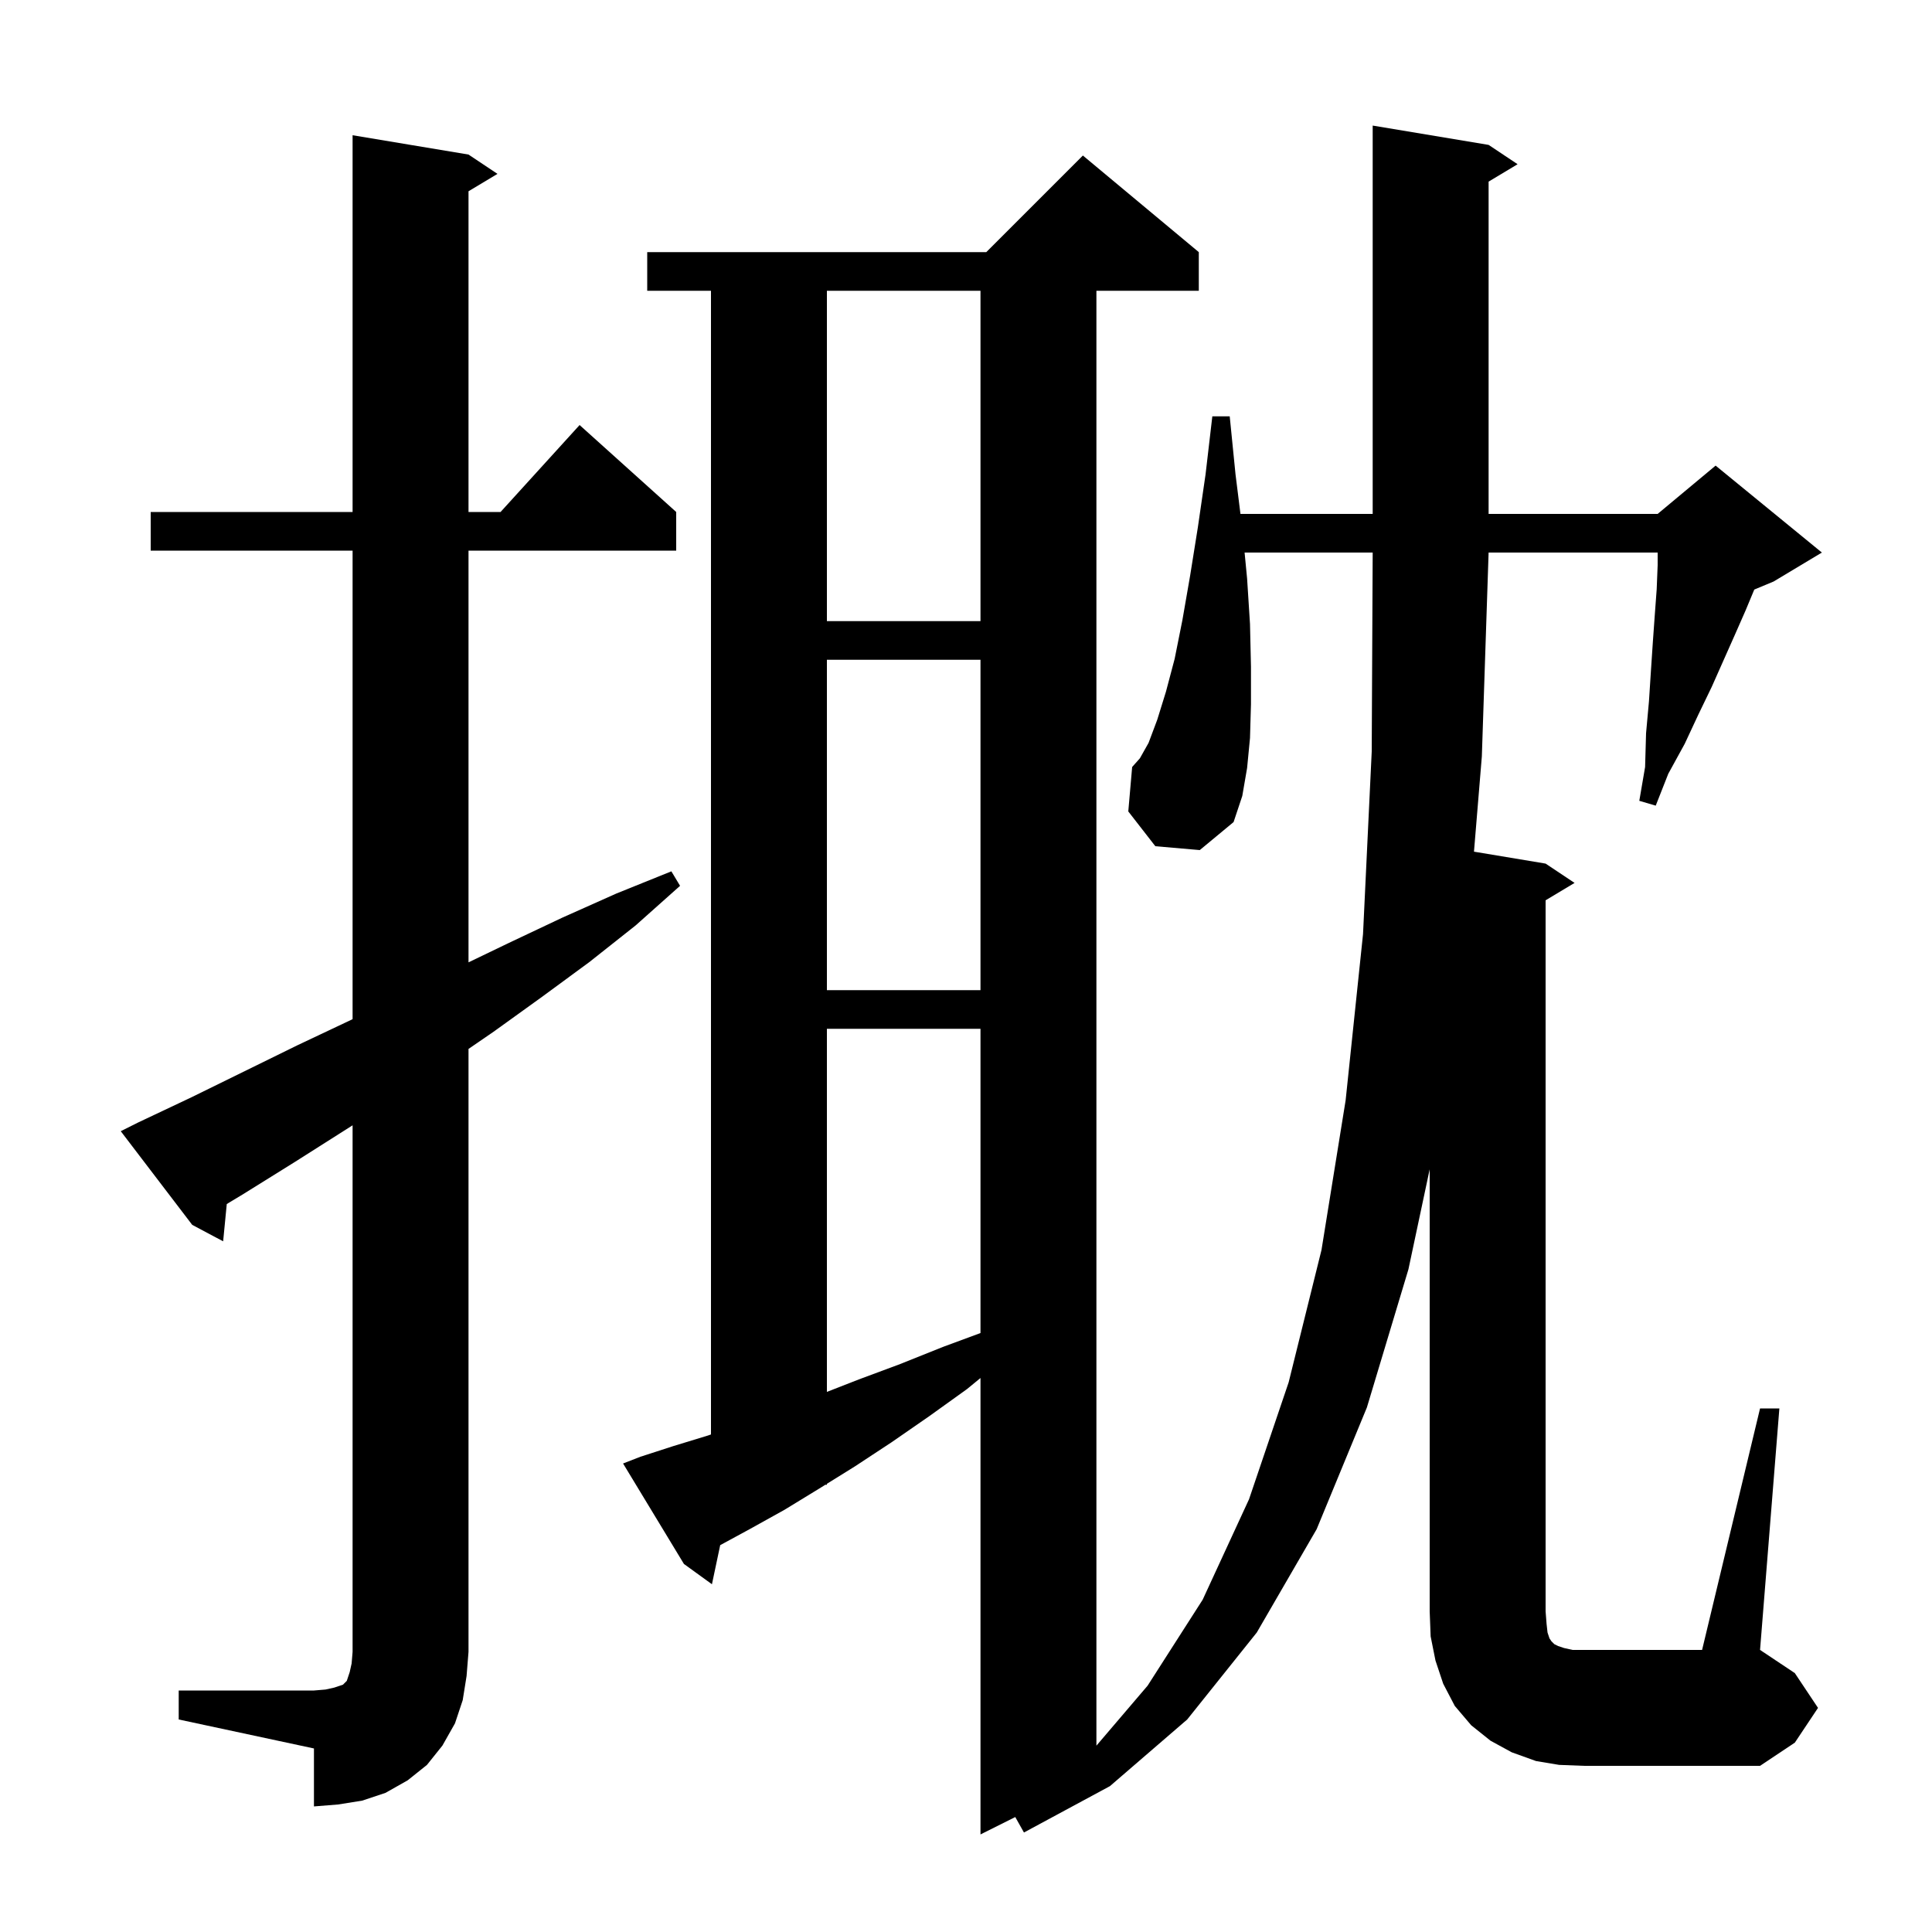 <svg xmlns="http://www.w3.org/2000/svg" xmlns:xlink="http://www.w3.org/1999/xlink" version="1.1" baseProfile="full" viewBox="0 0 200 200" width="200" height="200"><g fill="currentColor"><path d="M 18.5 175.0 L 32.5 175.0 L 33.7 174.9 L 34.6 174.7 L 35.5 174.4 L 35.9 174.0 L 36.2 173.1 L 36.4 172.2 L 36.5 171.0 L 36.5 116.492 L 30.5 120.3 L 25.2 123.6 L 23.475 124.641 L 23.1 128.5 L 19.9 126.8 L 12.5 117.1 L 14.3 116.2 L 19.8 113.6 L 30.8 108.2 L 36.3 105.6 L 36.5 105.502 L 36.5 57.0 L 15.6 57.0 L 15.6 53.0 L 36.5 53.0 L 36.5 14.0 L 48.5 16.0 L 51.5 18.0 L 48.5 19.8 L 48.5 53.0 L 51.818 53.0 L 60.0 44.0 L 70.0 53.0 L 70.0 57.0 L 48.5 57.0 L 48.5 99.622 L 52.7 97.6 L 58.2 95.0 L 63.8 92.5 L 69.5 90.2 L 70.4 91.7 L 65.8 95.8 L 61.0 99.6 L 56.1 103.2 L 51.1 106.8 L 48.5 108.584 L 48.5 171.0 L 48.3 173.5 L 47.9 176.0 L 47.1 178.4 L 45.8 180.7 L 44.2 182.7 L 42.2 184.3 L 39.9 185.6 L 37.5 186.4 L 35.0 186.8 L 32.5 187.0 L 32.5 181.0 L 18.5 178.0 Z M 161.4 182.7 L 159.0 182.3 L 156.5 181.4 L 154.3 180.2 L 152.3 178.6 L 150.6 176.6 L 149.4 174.3 L 148.6 171.9 L 148.1 169.4 L 148.0 166.8 L 148.0 121.047 L 145.8 131.4 L 141.5 145.7 L 136.3 158.3 L 130.1 169.0 L 122.9 178.0 L 114.9 184.9 L 106.0 189.7 L 105.1 188.1 L 101.5 189.9 L 101.5 142.651 L 100.1 143.8 L 96.2 146.6 L 92.3 149.3 L 88.5 151.8 L 85.6 153.603 L 85.6 153.7 L 85.443 153.7 L 84.8 154.1 L 81.2 156.3 L 77.6 158.3 L 74.555 159.953 L 73.7 164.0 L 70.8 161.9 L 64.5 151.5 L 66.3 150.8 L 69.7 149.7 L 73.3 148.6 L 73.6 148.495 L 73.6 30.1 L 67.0 30.1 L 67.0 26.1 L 102.1 26.1 L 112.1 16.1 L 124.1 26.1 L 124.1 30.1 L 113.5 30.1 L 113.5 180.711 L 118.8 174.5 L 124.5 165.6 L 129.3 155.2 L 133.4 143.1 L 136.8 129.4 L 139.3 113.9 L 141.1 96.7 L 142.0 77.8 L 142.1 57.2 L 128.84 57.2 L 129.1 59.9 L 129.4 64.6 L 129.5 69.0 L 129.5 72.9 L 129.4 76.4 L 129.1 79.5 L 128.6 82.4 L 127.7 85.1 L 124.2 88.0 L 119.6 87.6 L 116.8 84.0 L 117.2 79.4 L 118.0 78.5 L 118.9 76.9 L 119.8 74.5 L 120.7 71.6 L 121.6 68.2 L 122.4 64.2 L 123.2 59.6 L 124.0 54.6 L 124.8 49.1 L 125.5 43.1 L 127.3 43.1 L 127.9 49.1 L 128.412 53.2 L 142.1 53.2 L 142.1 13.0 L 154.1 15.0 L 157.1 17.0 L 154.1 18.8 L 154.1 53.2 L 171.6 53.2 L 177.6 48.2 L 188.6 57.2 L 183.6 60.2 L 181.603 61.032 L 180.7 63.2 L 179.6 65.7 L 177.2 71.1 L 175.8 74.0 L 174.4 77.0 L 172.7 80.1 L 171.4 83.4 L 169.7 82.9 L 170.3 79.4 L 170.4 75.9 L 170.7 72.6 L 170.9 69.5 L 171.1 66.5 L 171.3 63.7 L 171.5 61.0 L 171.6 58.5 L 171.6 57.2 L 154.1 57.2 L 153.4 78.3 L 152.586 88.164 L 160.0 89.4 L 163.0 91.4 L 160.0 93.2 L 160.0 166.8 L 160.1 168.1 L 160.2 169.0 L 160.4 169.6 L 160.6 169.9 L 160.9 170.2 L 161.3 170.4 L 161.9 170.6 L 162.8 170.8 L 176.2 170.8 L 182.2 145.8 L 184.2 145.8 L 182.2 170.8 L 185.8 173.2 L 188.2 176.8 L 185.8 180.4 L 182.2 182.8 L 164.0 182.8 Z M 85.6 106.5 L 85.6 144.088 L 88.9 142.8 L 93.2 141.2 L 97.7 139.4 L 101.5 137.996 L 101.5 106.5 Z M 85.6 68.3 L 85.6 102.5 L 101.5 102.5 L 101.5 68.3 Z M 85.6 30.1 L 85.6 64.3 L 101.5 64.3 L 101.5 30.1 Z "/></g></svg>